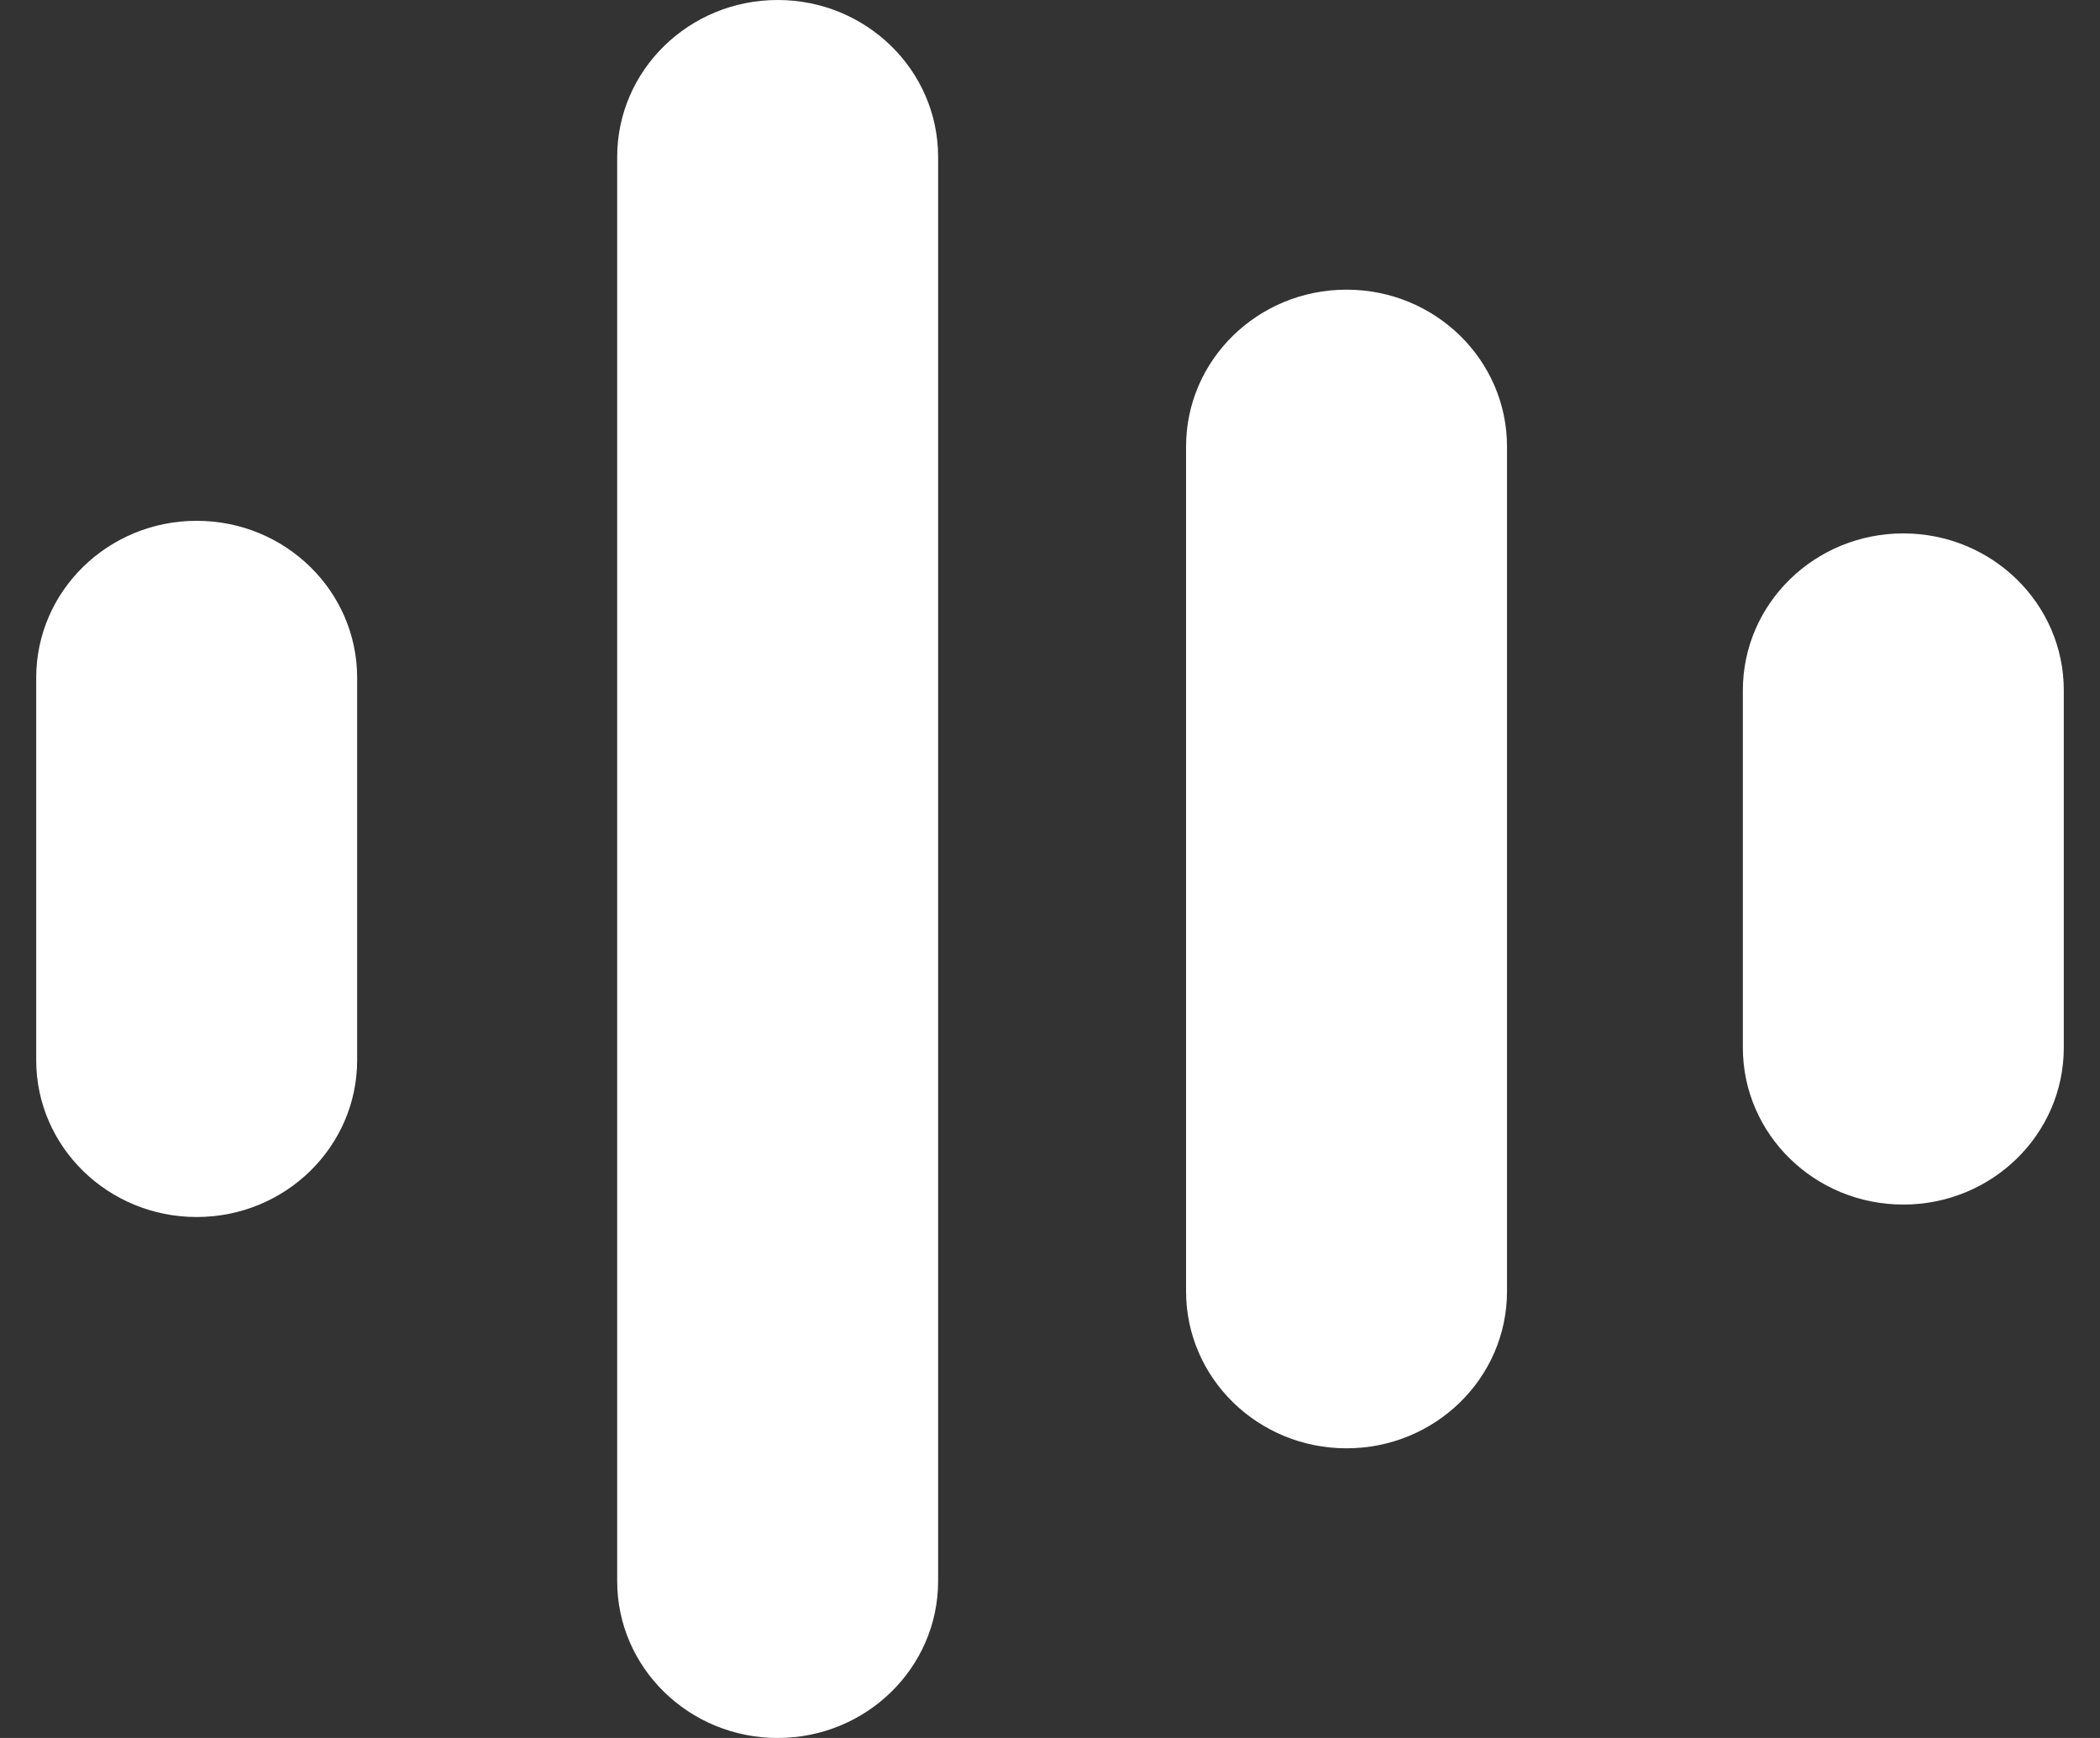 <svg width="29" height="24" viewBox="0 0 29 24" fill="none" xmlns="http://www.w3.org/2000/svg">
<rect x="0" y="0" width="29" height="24" fill="#333333" stroke="none"/>
<path d="M12.955 2.167C12.955 0.97 11.963 0 10.739 0C9.515 0 8.523 0.97 8.523 2.167V21.834C8.523 23.03 9.515 24 10.739 24C11.963 24 12.955 23.03 12.955 21.834V2.167Z" fill="white"/>
<path d="M20.811 6.166C20.811 4.97 19.819 4 18.595 4C17.371 4 16.379 4.97 16.379 6.166V17.833C16.379 19.03 17.371 20 18.595 20C19.819 20 20.811 19.03 20.811 17.833V6.166Z" fill="white"/>
<path d="M28.5 9.533C28.5 8.336 27.508 7.366 26.284 7.366C25.06 7.366 24.068 8.336 24.068 9.533V14.467C24.068 15.664 25.06 16.634 26.284 16.634C27.508 16.634 28.5 15.664 28.5 14.467V9.533Z" fill="white"/>
<path d="M4.932 9.359C4.932 8.162 3.94 7.192 2.716 7.192C1.492 7.192 0.5 8.162 0.5 9.359V14.64C0.5 15.836 1.492 16.806 2.716 16.806C3.94 16.806 4.932 15.836 4.932 14.64V9.359Z" fill="white"/>
</svg>
